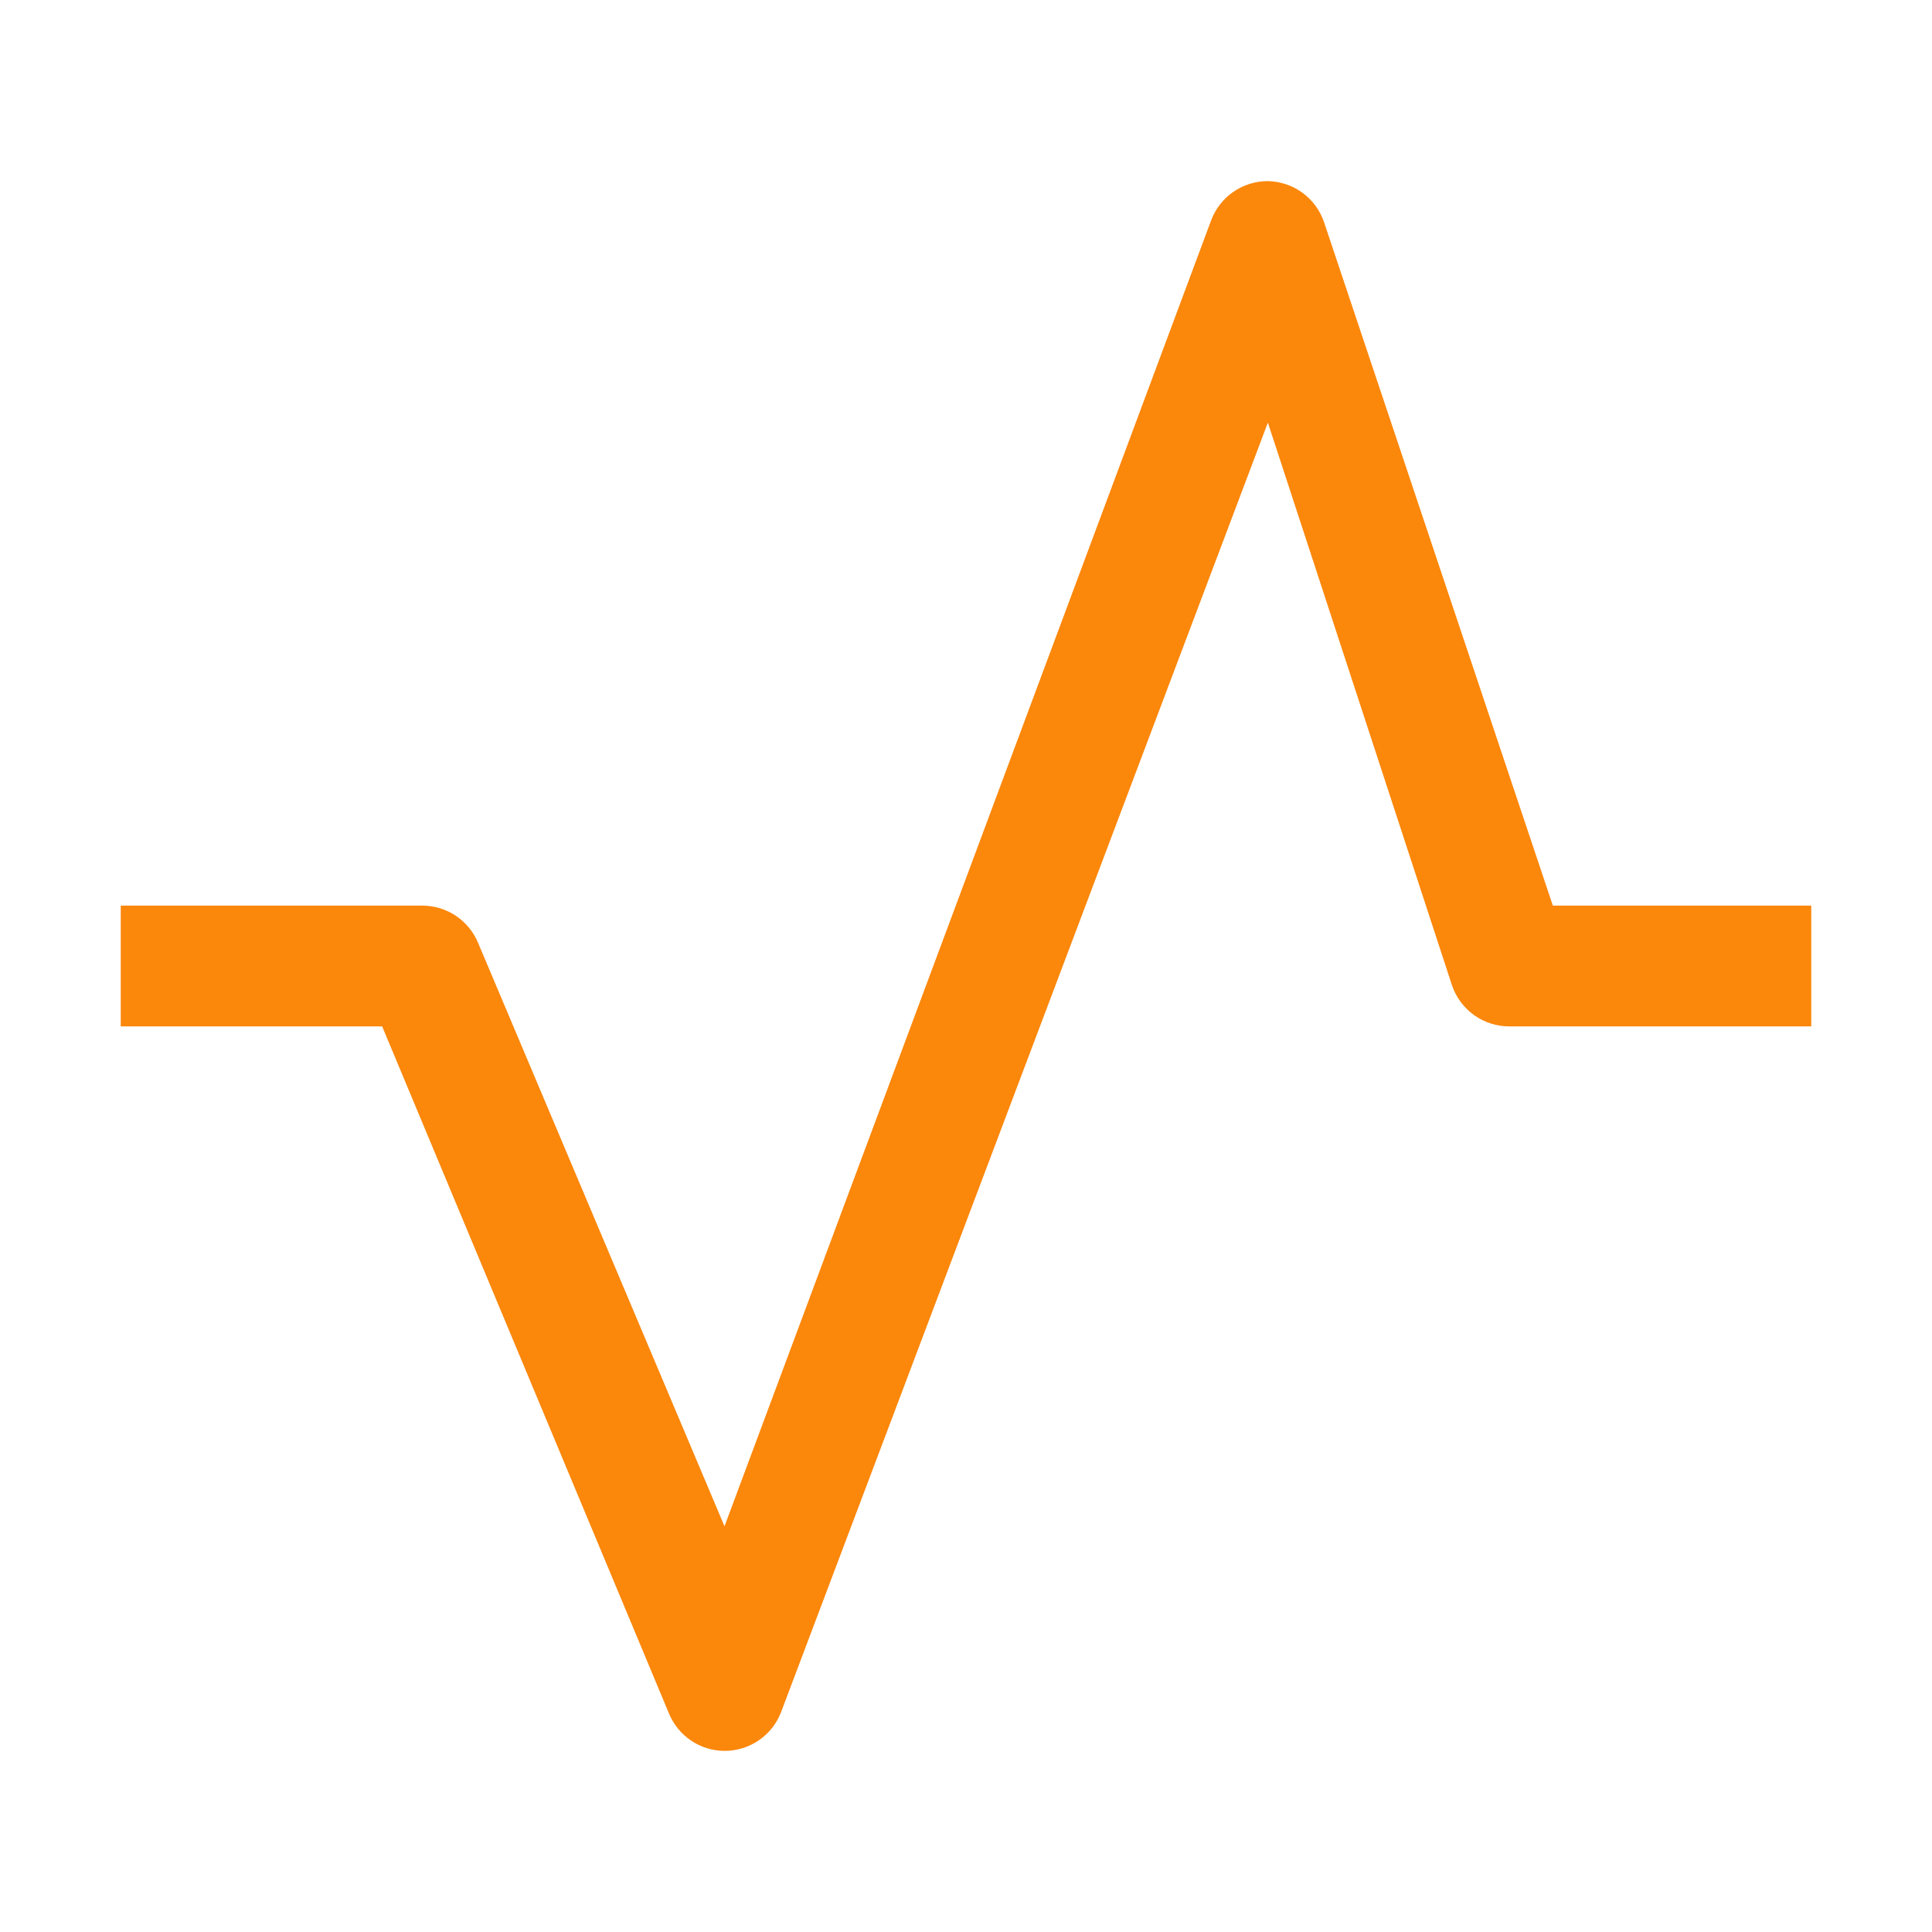 <?xml version="1.0" encoding="UTF-8"?> <svg xmlns="http://www.w3.org/2000/svg" width="40" height="40" viewBox="0 0 40 40" fill="none"><g clip-path="url(#clip0_6225_8)"><mask id="mask0_6225_8" style="mask-type:luminance" maskUnits="userSpaceOnUse" x="0" y="0" width="40" height="40"><path d="M40 0H0V40H40V0Z" fill="white"></path></mask><g mask="url(#mask0_6225_8)"><mask id="mask1_6225_8" style="mask-type:luminance" maskUnits="userSpaceOnUse" x="0" y="0" width="40" height="40"><path d="M40 0H0V40H40V0Z" fill="white"></path></mask><g mask="url(#mask1_6225_8)"><path d="M15 36.25C14.753 36.249 14.512 36.175 14.308 36.037C14.103 35.899 13.944 35.703 13.85 35.475L7.912 21.25H2.5V18.75H8.75C8.997 18.751 9.238 18.826 9.442 18.963C9.647 19.101 9.806 19.297 9.9 19.525L15 31.6L25.075 4.563C25.164 4.323 25.325 4.117 25.535 3.972C25.745 3.827 25.995 3.749 26.25 3.75C26.508 3.755 26.758 3.839 26.966 3.991C27.174 4.143 27.33 4.356 27.413 4.6L32.15 18.75H37.5V21.25H31.25C30.988 21.251 30.732 21.169 30.519 21.017C30.306 20.864 30.146 20.648 30.062 20.4L26.25 8.75L16.175 35.438C16.086 35.677 15.925 35.883 15.715 36.028C15.505 36.173 15.255 36.251 15 36.25Z" fill="#FB870B"></path></g></g></g><defs><clipPath id="clip0_6225_8"><rect width="40" height="40" fill="white"></rect></clipPath></defs></svg> 